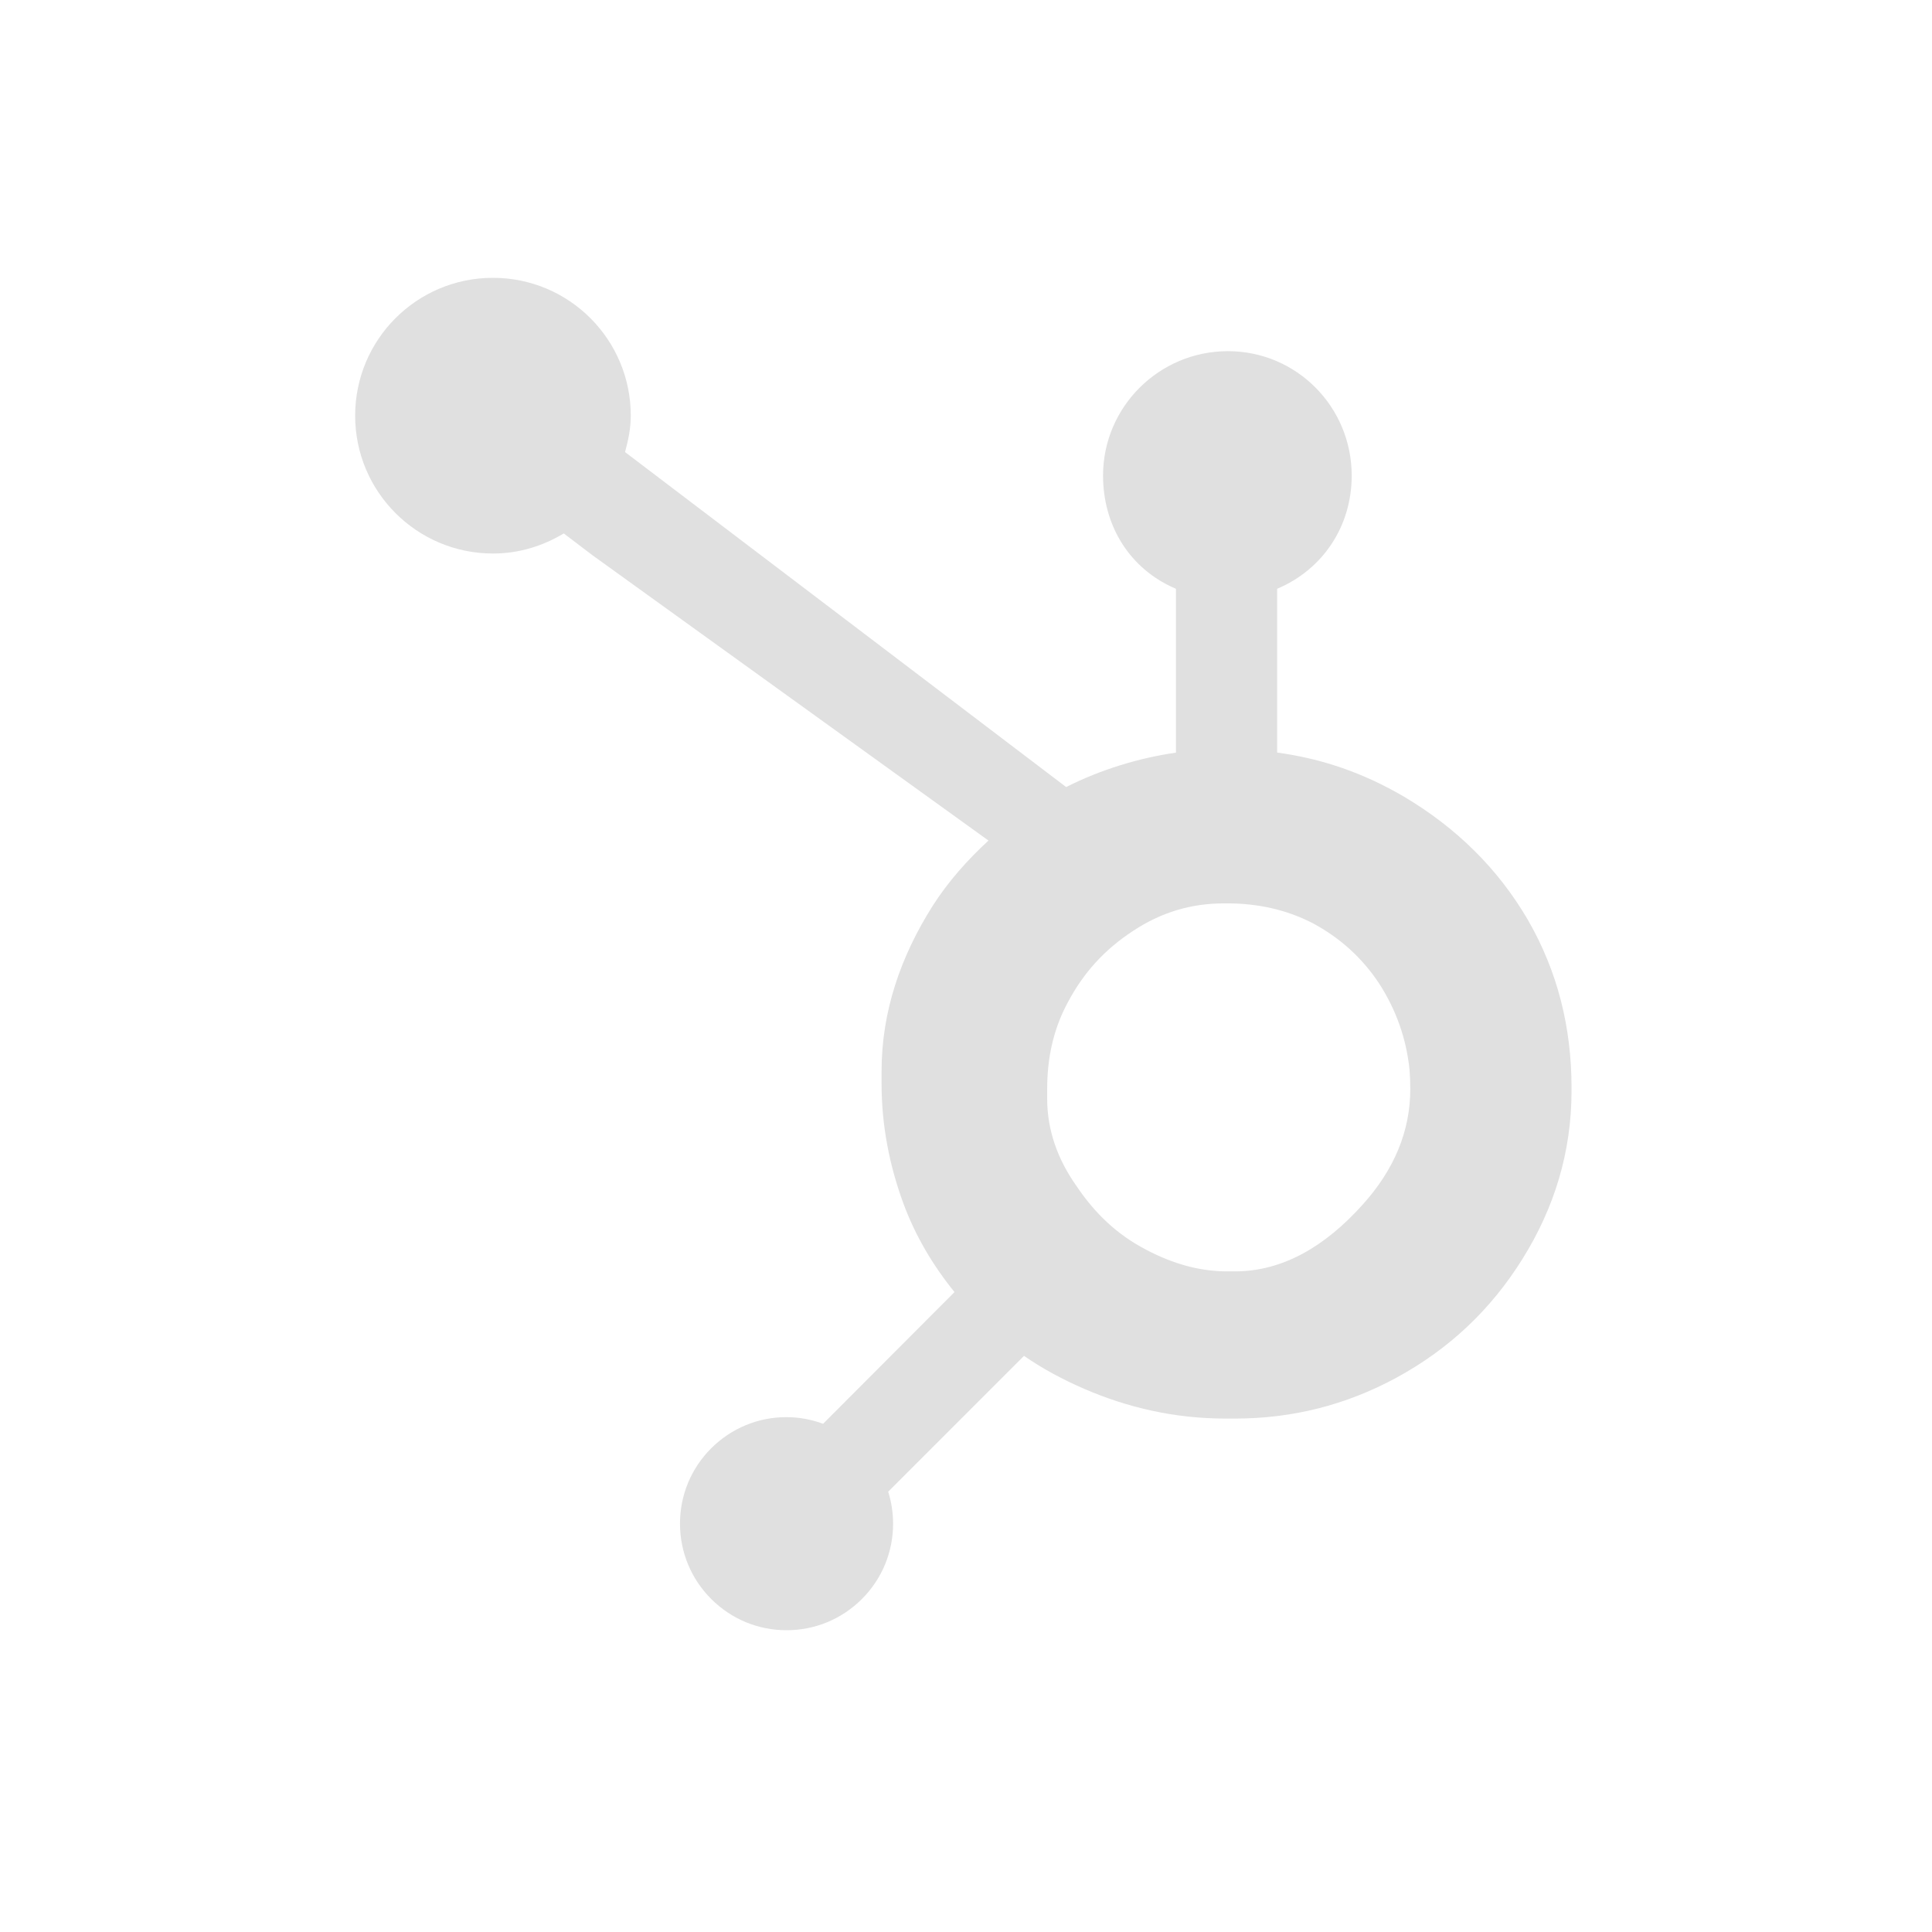 <svg width="80" height="80" viewBox="0 0 80 80" fill="none" xmlns="http://www.w3.org/2000/svg">
<path d="M63.275 38.105C62.035 35.971 60.29 34.26 58.109 32.972C56.479 32.023 54.789 31.421 52.884 31.162V24.381C54.789 23.573 55.971 21.782 55.971 19.694C55.971 16.848 53.688 14.541 50.844 14.541C47.998 14.541 45.675 16.848 45.675 19.694C45.675 21.782 46.789 23.573 48.694 24.381V31.165C47.17 31.385 45.59 31.86 44.147 32.59C41.199 30.352 31.535 23.008 25.881 18.719C26.015 18.236 26.119 17.738 26.119 17.212C26.119 14.059 23.566 11.504 20.412 11.504C17.258 11.504 14.706 14.059 14.706 17.212C14.706 20.364 17.261 22.92 20.415 22.92C21.49 22.92 22.485 22.606 23.344 22.088L24.537 22.994L40.931 34.806C40.065 35.602 39.257 36.507 38.612 37.522C37.303 39.593 36.504 41.871 36.504 44.356V44.874C36.504 46.618 36.835 48.265 37.4 49.812C37.897 51.163 38.623 52.391 39.524 53.502L34.083 58.956C33.6 58.778 33.093 58.681 32.564 58.681C31.386 58.681 30.281 59.141 29.448 59.972C28.614 60.806 28.157 61.914 28.157 63.092C28.158 64.27 28.617 65.378 29.45 66.211C30.284 67.044 31.391 67.504 32.57 67.504C33.748 67.504 34.856 67.044 35.69 66.211C36.522 65.378 36.981 64.27 36.981 63.092C36.981 62.636 36.911 62.191 36.778 61.768L42.402 56.144C43.173 56.676 44.006 57.125 44.901 57.511C46.667 58.275 48.616 58.74 50.748 58.74H51.139C53.497 58.74 55.722 58.186 57.813 57.053C60.016 55.856 61.741 54.219 63.043 52.128C64.353 50.032 65.074 47.717 65.074 45.169V45.042C65.074 42.535 64.494 40.223 63.275 38.105ZM56.404 49.904C54.877 51.6 53.123 52.645 51.139 52.645H50.812C49.68 52.645 48.571 52.332 47.486 51.762C46.264 51.135 45.334 50.241 44.573 49.108C43.787 47.997 43.361 46.783 43.361 45.496V45.105C43.361 43.84 43.603 42.641 44.215 41.508C44.869 40.269 45.752 39.306 46.927 38.541C48.081 37.78 49.313 37.407 50.685 37.407H50.812C52.057 37.407 53.234 37.653 54.346 38.221C55.479 38.828 56.404 39.656 57.121 40.746C57.818 41.836 58.233 43.012 58.366 44.294C58.387 44.56 58.397 44.833 58.397 45.093C58.397 46.832 57.733 48.442 56.404 49.904Z" fill="#E0E0E0"/>
</svg>

